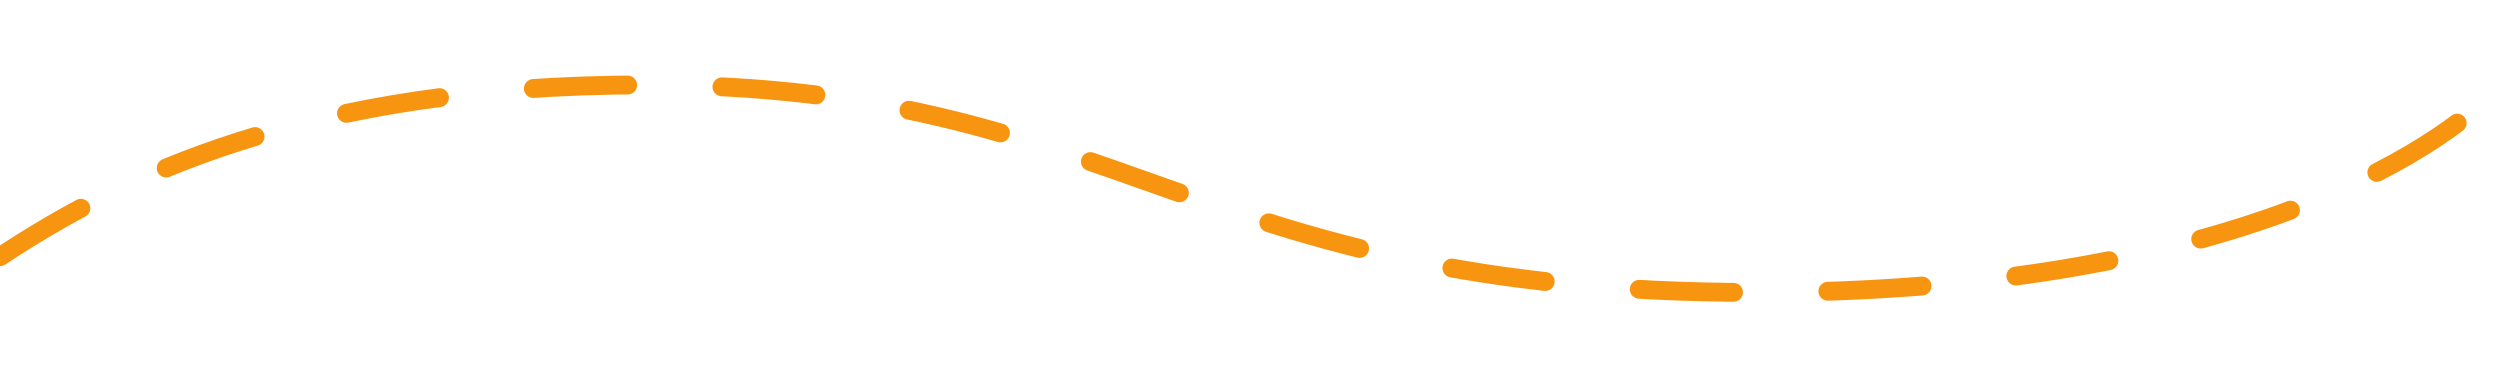 <?xml version="1.0" encoding="UTF-8"?> <svg xmlns="http://www.w3.org/2000/svg" width="265" height="41" viewBox="0 0 265 41" fill="none"> <g clip-path="url(#clip0_117_251)"> <path d="M0 27.214C12.658 18.835 32.424 9 68.341 9C119.198 9 126.045 31 186.023 31C235.599 31 258.676 16.124 265 9" stroke="#F79410" stroke-width="2" stroke-linecap="round" stroke-dasharray="10 10"></path> </g> <defs> <clipPath id="clip0_117_251"> <rect width="265" height="41" fill="white"></rect> </clipPath> </defs> </svg> 